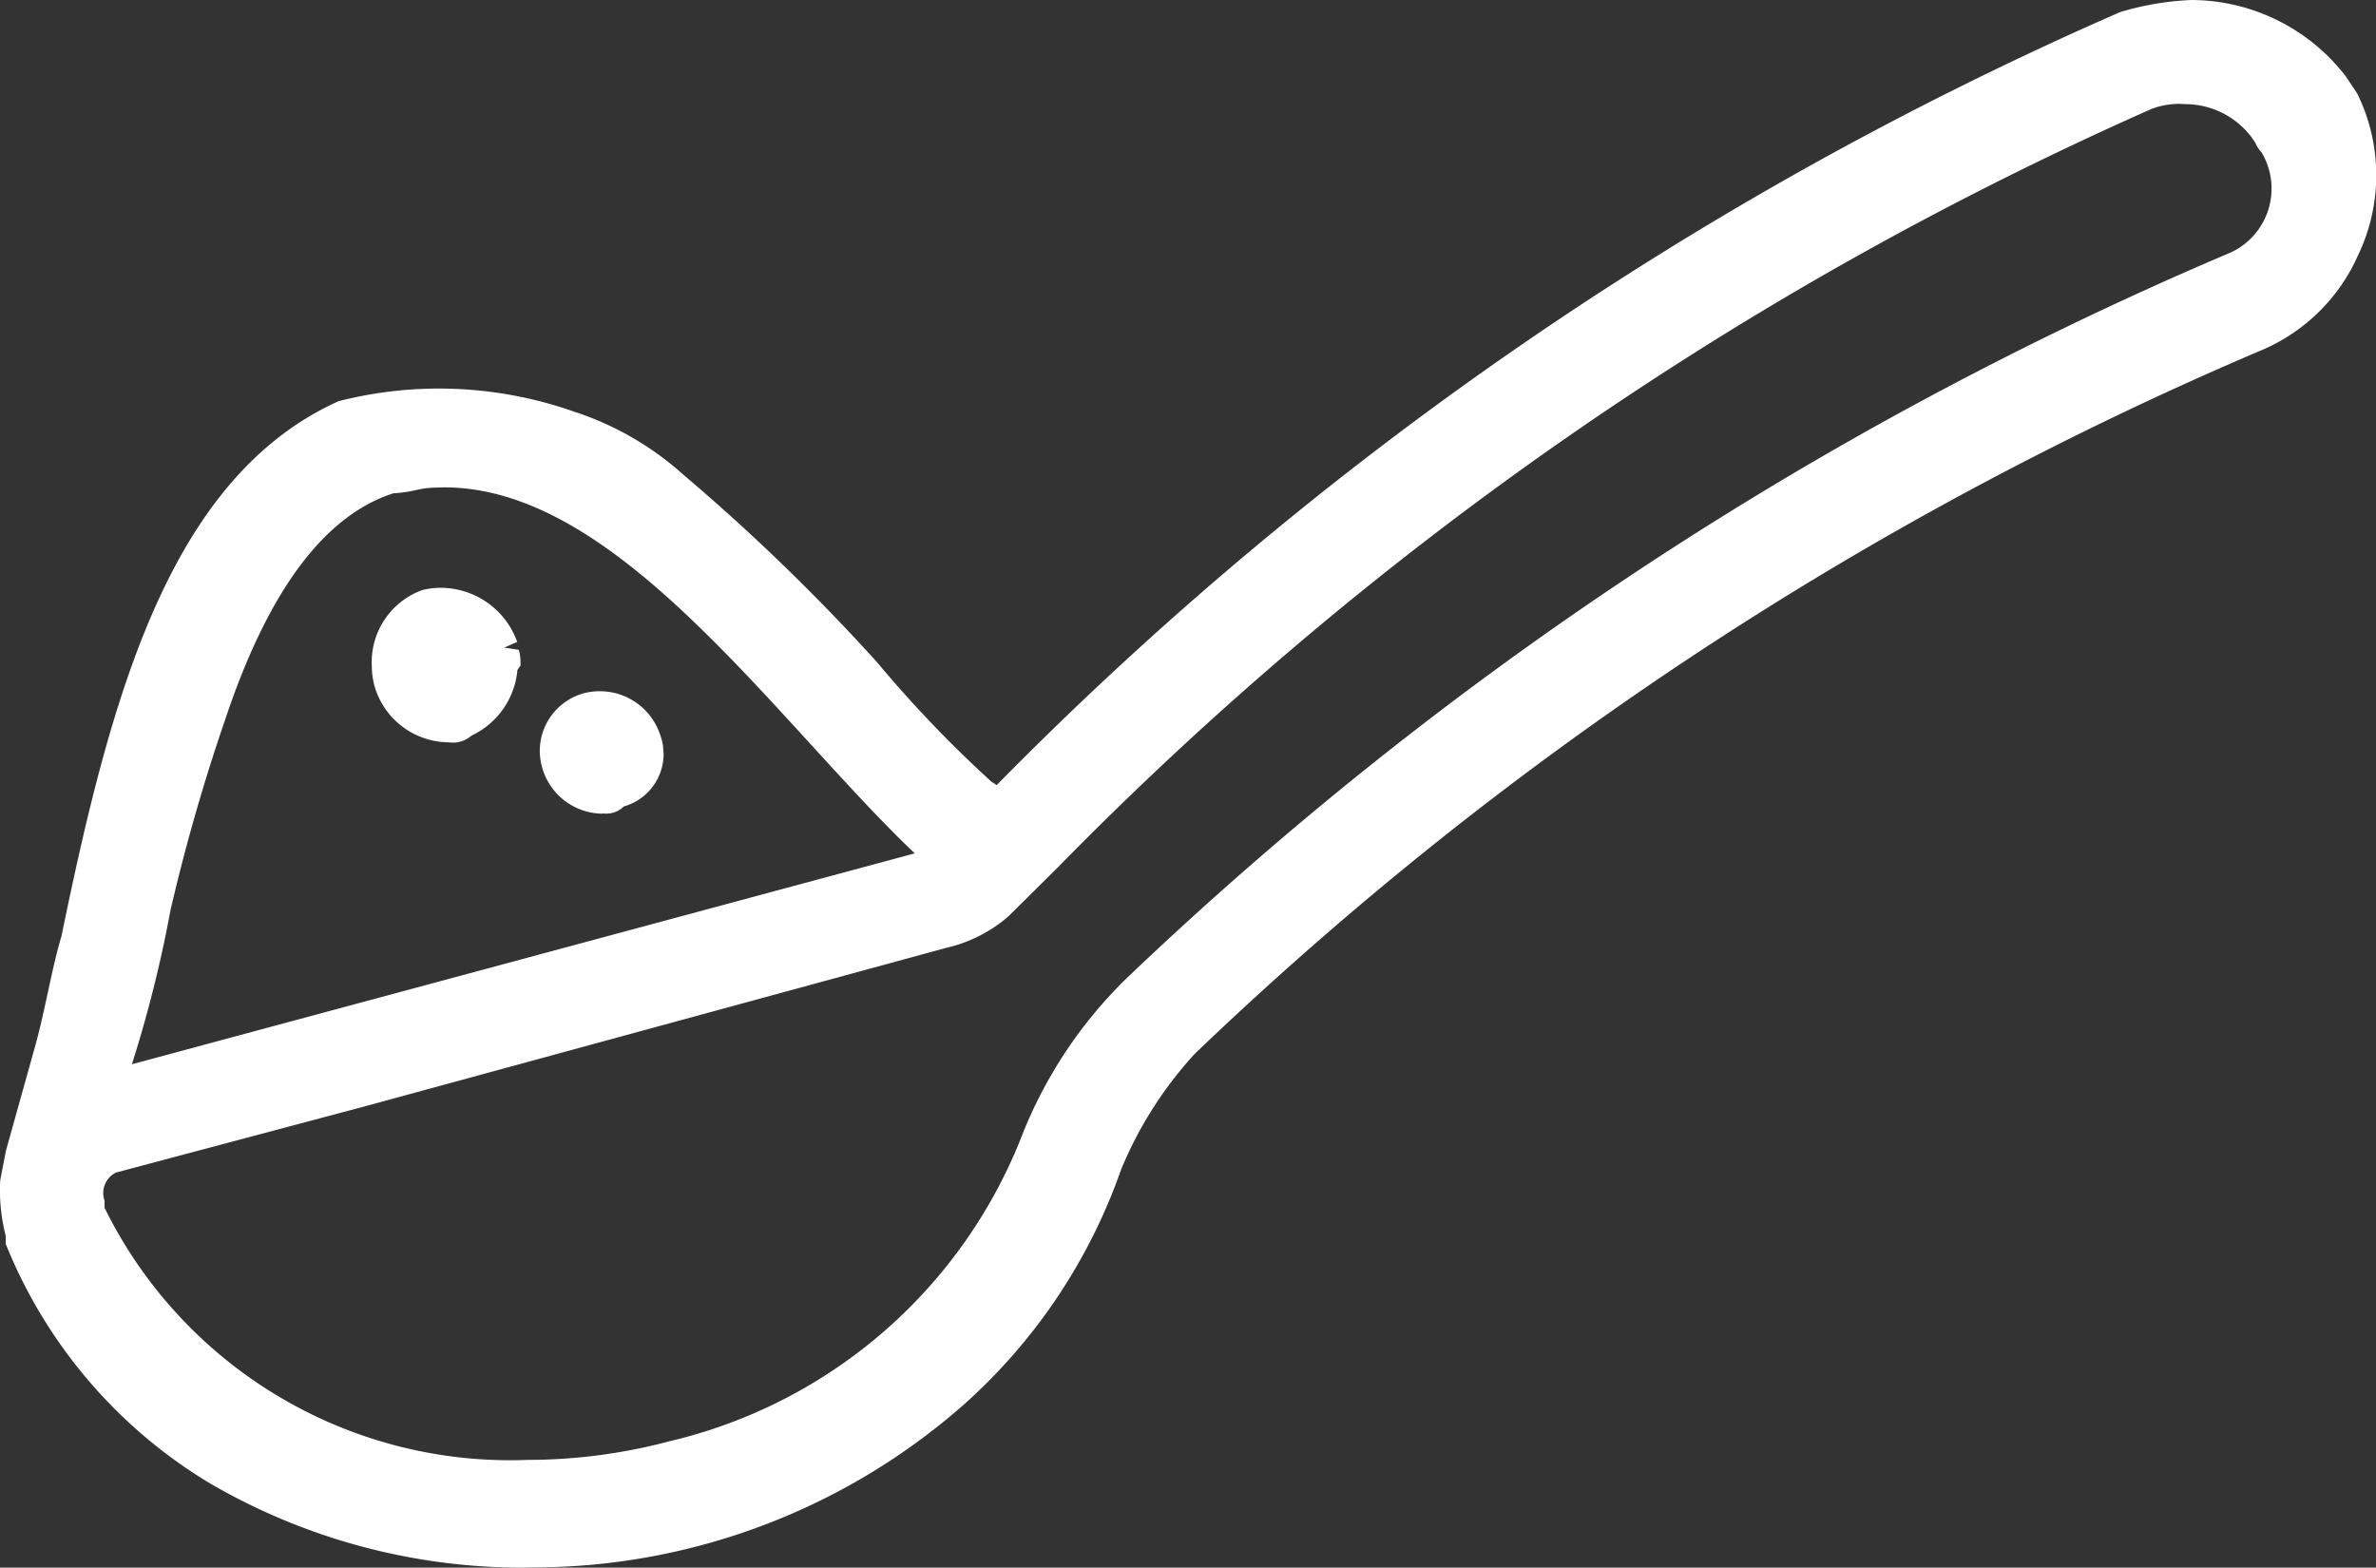<svg xmlns="http://www.w3.org/2000/svg" width="34.246" height="22.597" viewBox="0 0 34.246 22.597">
  <rect x="0" y="0" width="34.246" height="22.597" fill="#333333" stroke="none"/>
  <g id="icon-diabeta" transform="translate(-292.122 323.406)">
    <g id="Path_5227" data-name="Path 5227">
      <g id="Group_3048" data-name="Group 3048">
        <path id="Path_5250" data-name="Path 5250" d="M300.81-311.677a.912.912,0,0,1-.908-.909.863.863,0,0,1,.382-.711.845.845,0,0,1,.237-.112.908.908,0,0,1,.245-.033.915.915,0,0,1,.874.637.753.753,0,0,1,.038.149l.009.118a.789.789,0,0,1-.574.757.358.358,0,0,1-.3.1Zm-2.237-1.029a1.121,1.121,0,0,1-1.038-.762,1.106,1.106,0,0,1-.054-.334,1.105,1.105,0,0,1,.733-1.1,1.12,1.12,0,0,1,.255-.031,1.175,1.175,0,0,1,1.108.78l-.187.082.21.032a.666.666,0,0,1,.024.146v.083l-.044.06a1.159,1.159,0,0,1-.663.948.4.4,0,0,1-.288.1Z" fill="#fff"/>
      </g>
    </g>
    <g id="Path_5230" data-name="Path 5230">
      <g id="Group_3049" data-name="Group 3049">
        <path id="Path_5251" data-name="Path 5251" d="M299.689-300.809a8.945,8.945,0,0,1-4.536-1.212,7.124,7.124,0,0,1-2.933-3.417l-.015-.037v-.116a2.618,2.618,0,0,1-.08-.8l.083-.429.4-1.432c.08-.278.14-.555.2-.831s.118-.553.2-.829c.705-3.427,1.545-6.607,3.994-7.711a5.822,5.822,0,0,1,1.442-.182,5.87,5.87,0,0,1,1.956.334,4.379,4.379,0,0,1,1.573.909,29.373,29.373,0,0,1,2.789,2.7,17.39,17.39,0,0,0,1.65,1.724l.075.049a51.82,51.82,0,0,1,16.194-11.143,4.162,4.162,0,0,1,1.024-.174,2.819,2.819,0,0,1,2.227,1.1l.165.247a2.667,2.667,0,0,1,.013,2.331,2.655,2.655,0,0,1-1.368,1.36,51.121,51.121,0,0,0-15.4,10.153,5.655,5.655,0,0,0-1.062,1.67,8.137,8.137,0,0,1-2.272,3.391,9.4,9.4,0,0,1-6.214,2.342Zm23.851-21.1a1.161,1.161,0,0,0-.4.07,50.934,50.934,0,0,0-15.775,10.94l-.714.707a2.077,2.077,0,0,1-.89.449l-8.4,2.29-3.567.949a.33.33,0,0,0-.172.384l.007.024v.1a6.515,6.515,0,0,0,6.1,3.634,7.979,7.979,0,0,0,2.044-.269,7.231,7.231,0,0,0,5.1-4.46,6.5,6.5,0,0,1,1.473-2.2,53.063,53.063,0,0,1,15.913-10.469,1.159,1.159,0,0,0,.116-.06,1.016,1.016,0,0,0,.342-1.392.427.427,0,0,1-.087-.133l-.059-.087a1.2,1.2,0,0,0-.95-.473Zm-25.181,5.533a1.324,1.324,0,0,0-.249.036,1.726,1.726,0,0,1-.316.044c-.987.317-1.8,1.387-2.426,3.261a27.792,27.792,0,0,0-.788,2.746,18.213,18.213,0,0,1-.557,2.224l11.284-3.04c-.467-.442-.962-.984-1.485-1.556-1.671-1.829-3.4-3.72-5.3-3.72Z" fill="#fff"/>
      </g>
    </g>
  </g>
</svg>
